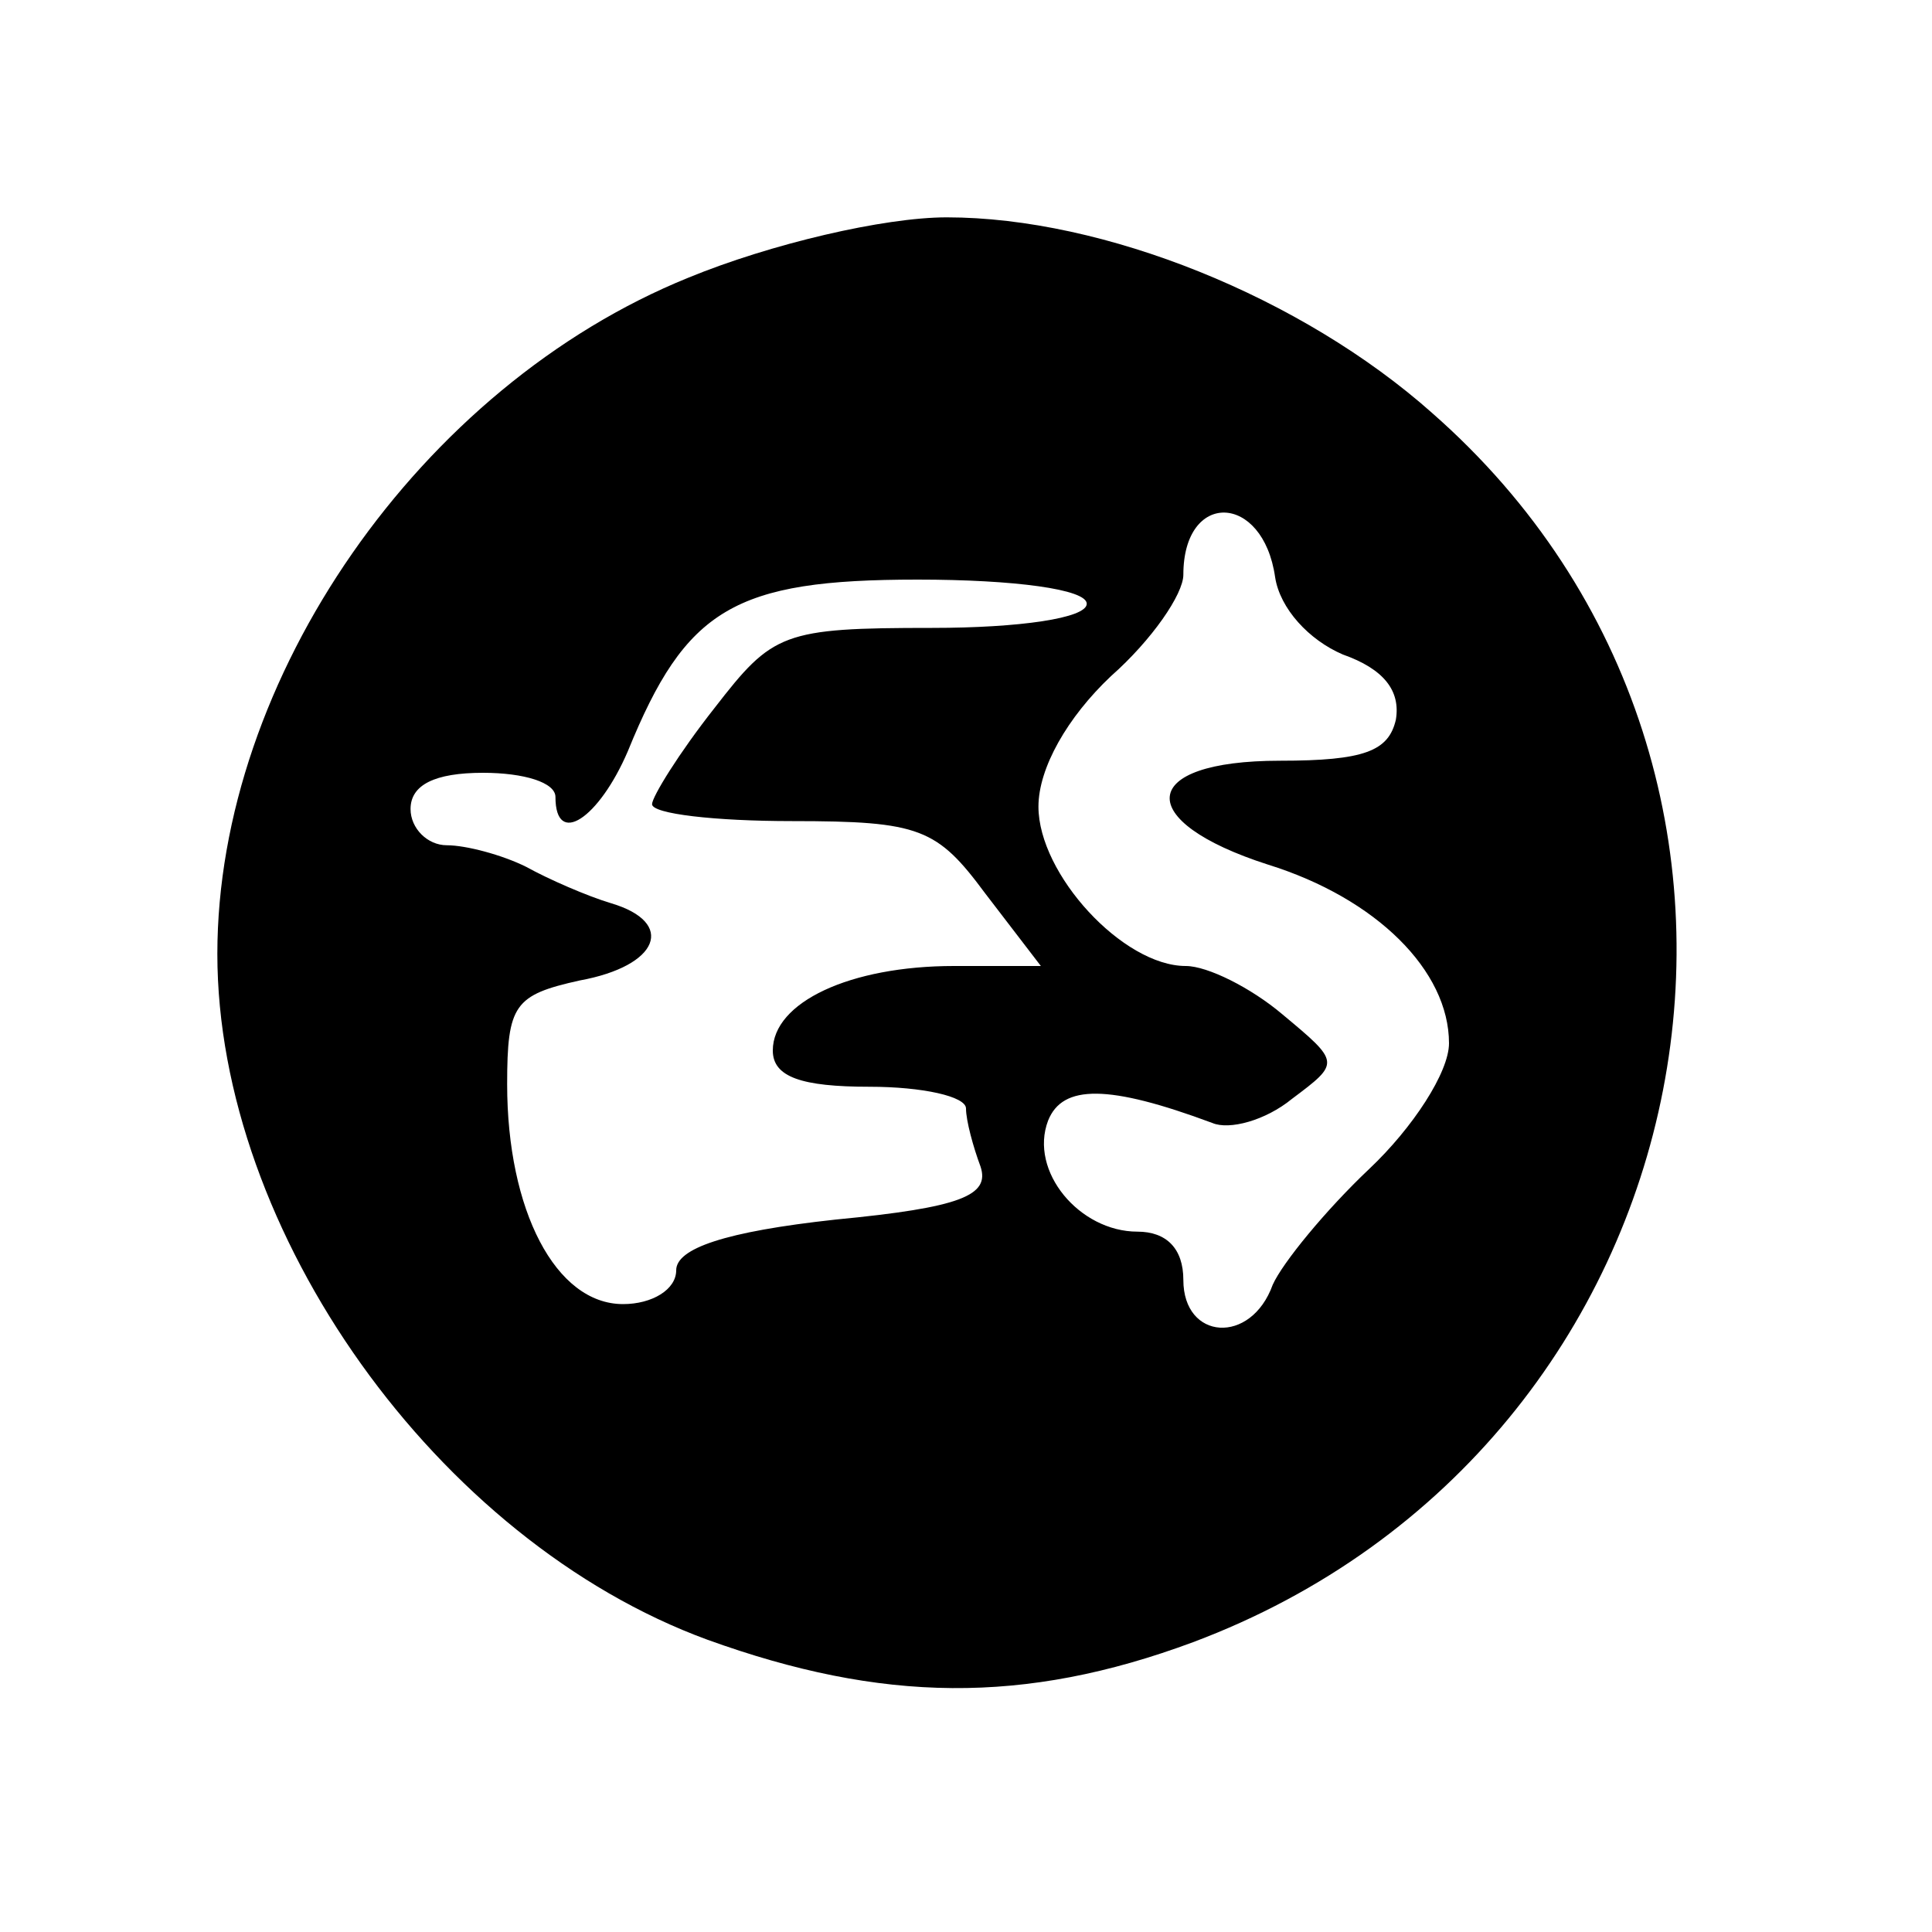 <?xml version="1.0" standalone="no"?>
<!DOCTYPE svg PUBLIC "-//W3C//DTD SVG 20010904//EN"
 "http://www.w3.org/TR/2001/REC-SVG-20010904/DTD/svg10.dtd">
<svg version="1.0" xmlns="http://www.w3.org/2000/svg"
 width="80pt" height="80pt" viewBox="0 0 80 80"
 preserveAspectRatio="xMidYMid meet">
<g transform="translate(0,80) scale(0.1,-0.1)"
fill="#000000" stroke="none">
<path d="M285 685 c-111 -45 -195 -166 -195 -280 0 -115 91 -243 203 -284 72
-26 131 -27 201 -1 216 81 270 359 99 509 -54 48 -136 81 -201 81 -26 0 -73
-11 -107 -25z m243 -124 c2 -13 14 -26 28 -32 17 -6 24 -15 22 -27 -3 -13 -13
-17 -48 -17 -59 0 -61 -25 -5 -43 45 -14 75 -44 75 -74 0 -12 -15 -35 -33 -52
-18 -17 -36 -39 -40 -48 -9 -25 -37 -23 -37 2 0 13 -7 20 -19 20 -24 0 -45 25
-37 46 6 15 25 15 68 -1 7 -3 22 1 33 10 20 15 20 15 -4 35 -13 11 -31 20 -40
20 -26 0 -61 38 -61 66 0 16 12 37 30 54 17 15 30 34 30 42 0 35 33 34 38 -1z
m-78 -11 c0 -6 -28 -10 -64 -10 -62 0 -66 -2 -90 -33 -15 -19 -26 -37 -26 -40
0 -4 26 -7 58 -7 53 0 60 -3 80 -30 l23 -30 -36 0 c-43 0 -75 -15 -75 -35 0
-11 12 -15 40 -15 22 0 40 -4 40 -9 0 -5 3 -16 6 -24 4 -12 -8 -17 -60 -22
-46 -5 -66 -12 -66 -21 0 -8 -10 -14 -22 -14 -28 0 -48 39 -48 91 0 33 3 37
30 43 33 6 40 24 13 32 -10 3 -26 10 -35 15 -10 5 -25 9 -33 9 -8 0 -15 7 -15
15 0 10 10 15 30 15 17 0 30 -4 30 -10 0 -21 18 -9 30 19 24 59 44 71 120 71
40 0 70 -4 70 -10z"/>
</g>
</svg>
